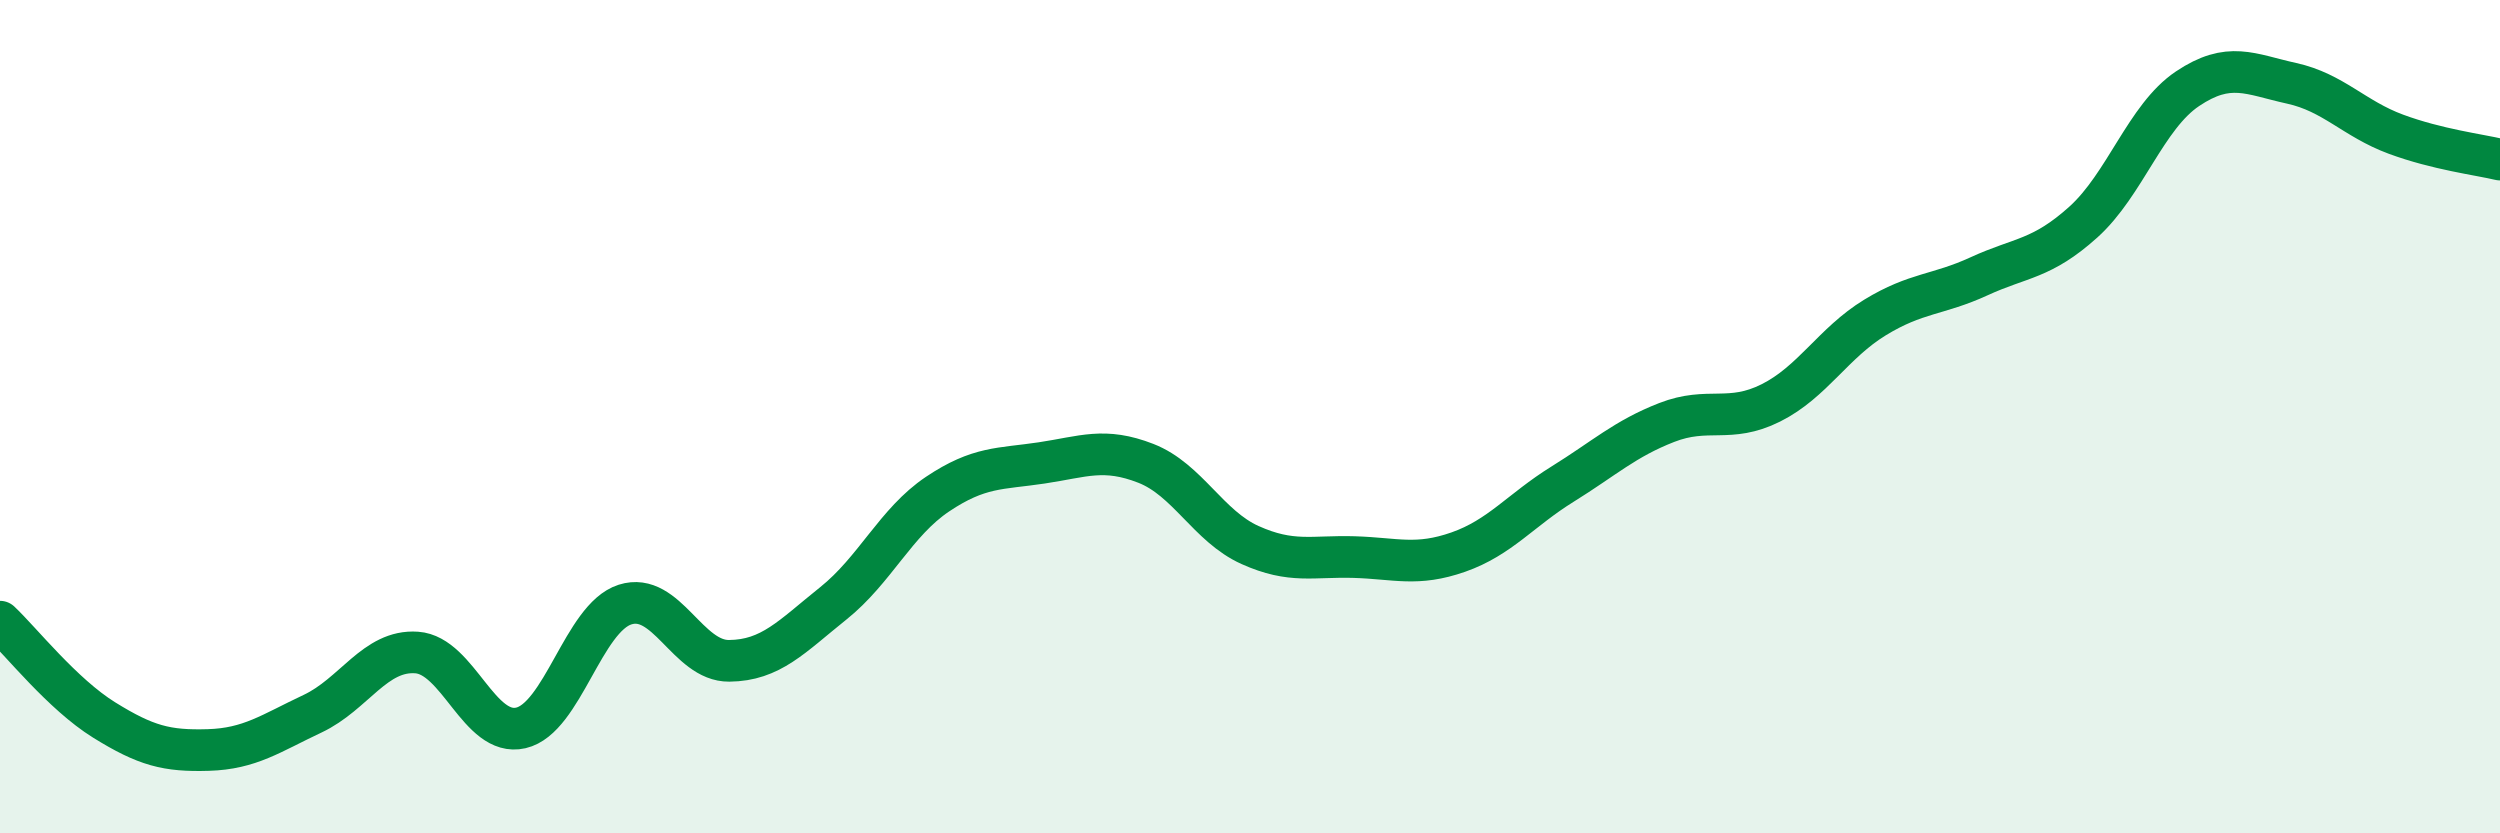 
    <svg width="60" height="20" viewBox="0 0 60 20" xmlns="http://www.w3.org/2000/svg">
      <path
        d="M 0,14.92 C 0.5,15.39 1.5,16.66 2.5,17.28 C 3.5,17.9 4,18.03 5,18 C 6,17.97 6.5,17.6 7.5,17.13 C 8.5,16.66 9,15.59 10,15.66 C 11,15.73 11.5,17.7 12.5,17.47 C 13.5,17.24 14,14.83 15,14.51 C 16,14.19 16.5,15.87 17.5,15.86 C 18.5,15.85 19,15.28 20,14.48 C 21,13.68 21.5,12.53 22.5,11.86 C 23.5,11.19 24,11.26 25,11.11 C 26,10.96 26.5,10.73 27.5,11.12 C 28.5,11.51 29,12.63 30,13.08 C 31,13.53 31.5,13.34 32.5,13.37 C 33.5,13.4 34,13.6 35,13.25 C 36,12.9 36.5,12.24 37.5,11.62 C 38.5,11 39,10.53 40,10.14 C 41,9.75 41.5,10.17 42.5,9.67 C 43.5,9.17 44,8.23 45,7.62 C 46,7.01 46.5,7.09 47.5,6.63 C 48.5,6.17 49,6.23 50,5.33 C 51,4.43 51.5,2.8 52.5,2.13 C 53.5,1.46 54,1.78 55,2 C 56,2.22 56.5,2.85 57.5,3.22 C 58.5,3.59 59.5,3.71 60,3.83L60 20L0 20Z"
        fill="#008740"
        opacity="0.1"
        stroke-linecap="round"
        stroke-linejoin="round"
      />
      <path
        d="M 0,14.92 C 0.5,15.39 1.5,16.66 2.5,17.28 C 3.5,17.9 4,18.03 5,18 C 6,17.97 6.5,17.6 7.5,17.13 C 8.5,16.66 9,15.59 10,15.66 C 11,15.73 11.5,17.7 12.5,17.47 C 13.5,17.24 14,14.83 15,14.51 C 16,14.19 16.5,15.87 17.5,15.86 C 18.5,15.85 19,15.28 20,14.48 C 21,13.68 21.5,12.53 22.5,11.86 C 23.5,11.19 24,11.26 25,11.11 C 26,10.96 26.5,10.73 27.5,11.12 C 28.5,11.51 29,12.63 30,13.08 C 31,13.53 31.5,13.34 32.5,13.37 C 33.5,13.4 34,13.6 35,13.25 C 36,12.9 36.5,12.24 37.5,11.62 C 38.5,11 39,10.53 40,10.14 C 41,9.75 41.5,10.17 42.5,9.67 C 43.5,9.17 44,8.23 45,7.62 C 46,7.01 46.5,7.09 47.5,6.63 C 48.5,6.17 49,6.23 50,5.33 C 51,4.43 51.5,2.8 52.5,2.13 C 53.5,1.46 54,1.78 55,2 C 56,2.22 56.5,2.85 57.5,3.22 C 58.5,3.59 59.5,3.71 60,3.83"
        stroke="#008740"
        stroke-width="1"
        fill="none"
        stroke-linecap="round"
        stroke-linejoin="round"
      />
    </svg>
  